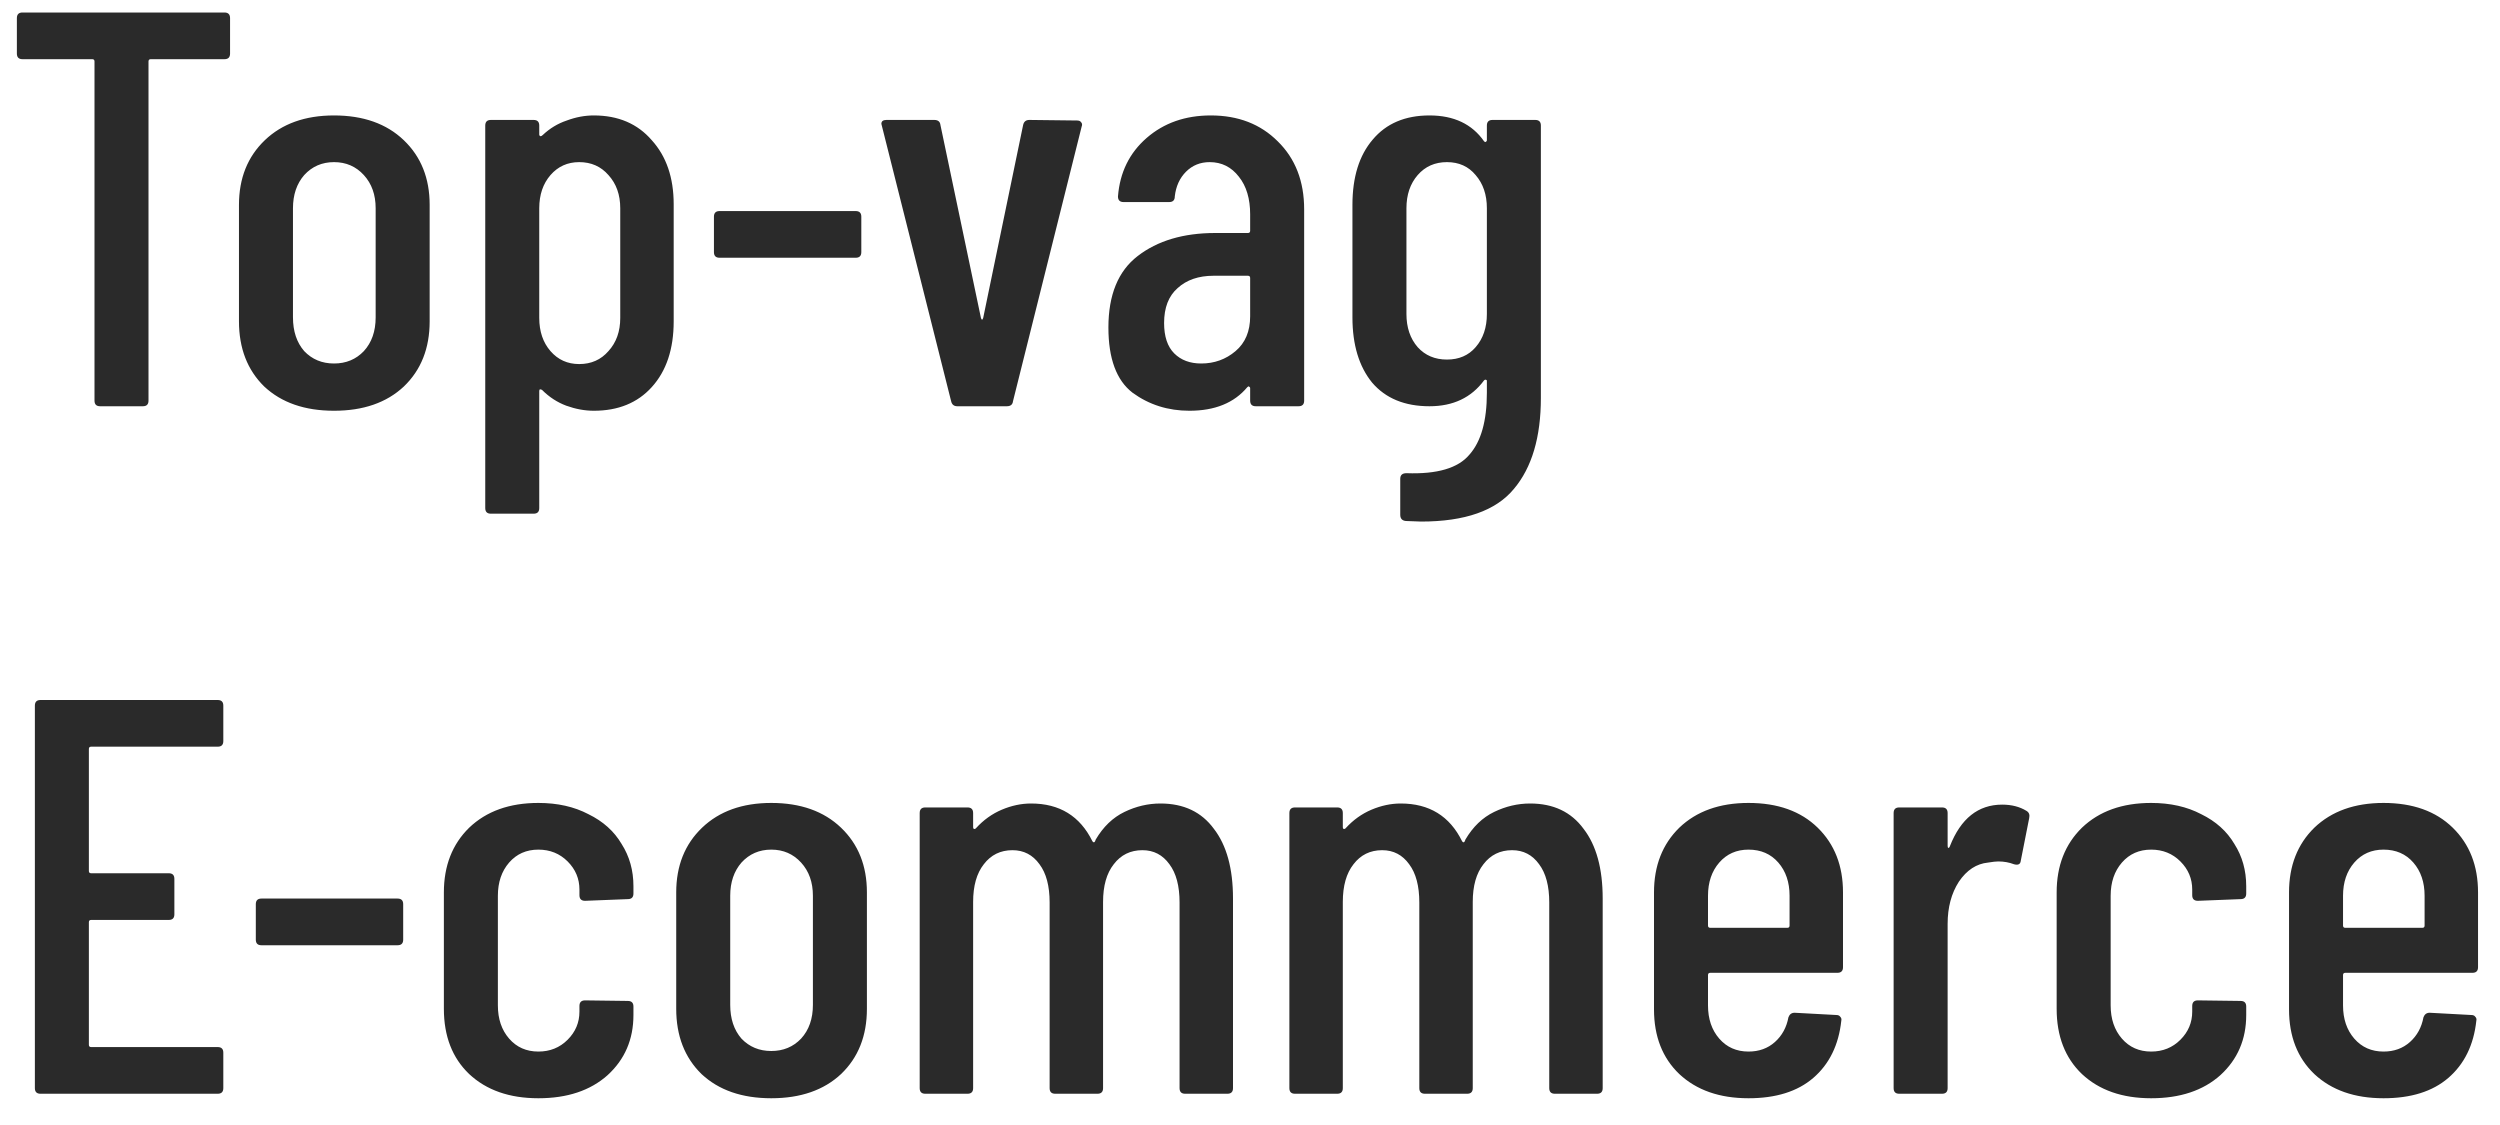 <?xml version="1.0" encoding="UTF-8"?> <svg xmlns="http://www.w3.org/2000/svg" width="80" height="36" viewBox="0 0 80 36" fill="none"><path d="M7.182 0.4C7.302 0.4 7.362 0.46 7.362 0.58V1.714C7.362 1.834 7.302 1.894 7.182 1.894H4.824C4.776 1.894 4.752 1.918 4.752 1.966V12.82C4.752 12.94 4.692 13 4.572 13H3.204C3.084 13 3.024 12.94 3.024 12.82V1.966C3.024 1.918 3 1.894 2.952 1.894H0.72C0.6 1.894 0.54 1.834 0.54 1.714V0.58C0.54 0.46 0.6 0.4 0.72 0.4H7.182ZM10.689 13.144C9.753 13.144 9.009 12.886 8.457 12.37C7.917 11.842 7.647 11.146 7.647 10.282V6.556C7.647 5.704 7.923 5.014 8.475 4.486C9.027 3.958 9.765 3.694 10.689 3.694C11.625 3.694 12.369 3.958 12.921 4.486C13.473 5.014 13.749 5.704 13.749 6.556V10.282C13.749 11.146 13.473 11.842 12.921 12.37C12.369 12.886 11.625 13.144 10.689 13.144ZM10.689 11.632C11.073 11.632 11.391 11.5 11.643 11.236C11.895 10.96 12.021 10.6 12.021 10.156V6.664C12.021 6.232 11.895 5.878 11.643 5.602C11.391 5.326 11.073 5.188 10.689 5.188C10.305 5.188 9.987 5.326 9.735 5.602C9.495 5.878 9.375 6.232 9.375 6.664V10.156C9.375 10.6 9.495 10.96 9.735 11.236C9.987 11.5 10.305 11.632 10.689 11.632ZM19.002 3.694C19.782 3.694 20.4 3.958 20.856 4.486C21.324 5.002 21.558 5.686 21.558 6.538V10.282C21.558 11.17 21.324 11.872 20.856 12.388C20.4 12.892 19.782 13.144 19.002 13.144C18.714 13.144 18.42 13.09 18.12 12.982C17.832 12.874 17.574 12.706 17.346 12.478C17.286 12.442 17.256 12.454 17.256 12.514V16.258C17.256 16.378 17.196 16.438 17.076 16.438H15.708C15.588 16.438 15.528 16.378 15.528 16.258V4.018C15.528 3.898 15.588 3.838 15.708 3.838H17.076C17.196 3.838 17.256 3.898 17.256 4.018V4.306C17.256 4.33 17.268 4.348 17.292 4.36C17.316 4.36 17.34 4.348 17.364 4.324C17.592 4.108 17.85 3.952 18.138 3.856C18.426 3.748 18.714 3.694 19.002 3.694ZM19.848 6.664C19.848 6.232 19.722 5.878 19.47 5.602C19.23 5.326 18.918 5.188 18.534 5.188C18.162 5.188 17.856 5.326 17.616 5.602C17.376 5.878 17.256 6.232 17.256 6.664V10.174C17.256 10.606 17.376 10.96 17.616 11.236C17.856 11.512 18.162 11.65 18.534 11.65C18.918 11.65 19.23 11.512 19.47 11.236C19.722 10.96 19.848 10.606 19.848 10.174V6.664ZM23.026 8.248C22.906 8.248 22.846 8.188 22.846 8.068V6.934C22.846 6.814 22.906 6.754 23.026 6.754H27.382C27.502 6.754 27.562 6.814 27.562 6.934V8.068C27.562 8.188 27.502 8.248 27.382 8.248H23.026ZM30.634 13C30.526 13 30.46 12.946 30.436 12.838L28.222 4.036L28.204 3.964C28.204 3.88 28.258 3.838 28.366 3.838H29.896C30.016 3.838 30.082 3.892 30.094 4L31.39 10.174C31.402 10.21 31.414 10.228 31.426 10.228C31.438 10.228 31.45 10.21 31.462 10.174L32.74 4C32.764 3.892 32.83 3.838 32.938 3.838L34.468 3.856C34.528 3.856 34.57 3.874 34.594 3.91C34.63 3.946 34.636 3.994 34.612 4.054L32.416 12.838C32.404 12.946 32.338 13 32.218 13H30.634ZM38.745 3.694C39.621 3.694 40.335 3.97 40.887 4.522C41.451 5.074 41.733 5.8 41.733 6.7V12.82C41.733 12.94 41.673 13 41.553 13H40.185C40.065 13 40.005 12.94 40.005 12.82V12.424C40.005 12.4 39.993 12.382 39.969 12.37C39.957 12.358 39.939 12.364 39.915 12.388C39.495 12.892 38.877 13.144 38.061 13.144C37.377 13.144 36.771 12.952 36.243 12.568C35.727 12.172 35.469 11.476 35.469 10.48C35.469 9.436 35.781 8.674 36.405 8.194C37.041 7.702 37.869 7.456 38.889 7.456H39.933C39.981 7.456 40.005 7.432 40.005 7.384V6.862C40.005 6.358 39.885 5.956 39.645 5.656C39.405 5.344 39.093 5.188 38.709 5.188C38.409 5.188 38.157 5.29 37.953 5.494C37.749 5.698 37.629 5.962 37.593 6.286C37.593 6.406 37.533 6.466 37.413 6.466H35.955C35.835 6.466 35.775 6.406 35.775 6.286C35.835 5.518 36.141 4.894 36.693 4.414C37.245 3.934 37.929 3.694 38.745 3.694ZM38.439 11.632C38.859 11.632 39.225 11.5 39.537 11.236C39.849 10.972 40.005 10.6 40.005 10.12V8.896C40.005 8.848 39.981 8.824 39.933 8.824H38.835C38.355 8.824 37.971 8.956 37.683 9.22C37.395 9.472 37.251 9.844 37.251 10.336C37.251 10.768 37.359 11.092 37.575 11.308C37.791 11.524 38.079 11.632 38.439 11.632ZM47.58 4.018C47.58 3.898 47.64 3.838 47.76 3.838H49.128C49.248 3.838 49.308 3.898 49.308 4.018V12.73C49.308 13.99 49.02 14.962 48.444 15.646C47.868 16.342 46.878 16.69 45.474 16.69L44.988 16.672C44.868 16.66 44.808 16.594 44.808 16.474V15.322C44.808 15.202 44.874 15.142 45.006 15.142C45.99 15.178 46.662 14.98 47.022 14.548C47.394 14.128 47.58 13.468 47.58 12.568V12.19C47.58 12.166 47.568 12.154 47.544 12.154C47.532 12.142 47.514 12.148 47.49 12.172C47.082 12.724 46.5 13 45.744 13C44.952 13 44.34 12.748 43.908 12.244C43.488 11.728 43.278 11.032 43.278 10.156V6.556C43.278 5.668 43.494 4.972 43.926 4.468C44.358 3.952 44.964 3.694 45.744 3.694C46.524 3.694 47.106 3.97 47.49 4.522C47.514 4.546 47.532 4.552 47.544 4.54C47.568 4.528 47.58 4.51 47.58 4.486V4.018ZM46.302 11.506C46.686 11.506 46.992 11.374 47.22 11.11C47.46 10.834 47.58 10.48 47.58 10.048V6.664C47.58 6.232 47.46 5.878 47.22 5.602C46.992 5.326 46.686 5.188 46.302 5.188C45.918 5.188 45.606 5.326 45.366 5.602C45.126 5.878 45.006 6.232 45.006 6.664V10.048C45.006 10.48 45.126 10.834 45.366 11.11C45.606 11.374 45.918 11.506 46.302 11.506ZM7.146 23.714C7.146 23.834 7.086 23.894 6.966 23.894H2.916C2.868 23.894 2.844 23.918 2.844 23.966V27.872C2.844 27.92 2.868 27.944 2.916 27.944H5.4C5.52 27.944 5.58 28.004 5.58 28.124V29.258C5.58 29.378 5.52 29.438 5.4 29.438H2.916C2.868 29.438 2.844 29.462 2.844 29.51V33.434C2.844 33.482 2.868 33.506 2.916 33.506H6.966C7.086 33.506 7.146 33.566 7.146 33.686V34.82C7.146 34.94 7.086 35 6.966 35H1.296C1.176 35 1.116 34.94 1.116 34.82V22.58C1.116 22.46 1.176 22.4 1.296 22.4H6.966C7.086 22.4 7.146 22.46 7.146 22.58V23.714ZM8.366 30.248C8.246 30.248 8.186 30.188 8.186 30.068V28.934C8.186 28.814 8.246 28.754 8.366 28.754H12.722C12.842 28.754 12.902 28.814 12.902 28.934V30.068C12.902 30.188 12.842 30.248 12.722 30.248H8.366ZM17.228 35.144C16.304 35.144 15.566 34.886 15.014 34.37C14.474 33.854 14.204 33.158 14.204 32.282V28.556C14.204 27.704 14.474 27.014 15.014 26.486C15.566 25.958 16.304 25.694 17.228 25.694C17.84 25.694 18.374 25.814 18.83 26.054C19.298 26.282 19.652 26.6 19.892 27.008C20.144 27.404 20.27 27.854 20.27 28.358V28.592C20.27 28.712 20.21 28.772 20.09 28.772L18.722 28.826C18.602 28.826 18.542 28.766 18.542 28.646V28.466C18.542 28.118 18.416 27.818 18.164 27.566C17.912 27.314 17.6 27.188 17.228 27.188C16.844 27.188 16.532 27.326 16.292 27.602C16.052 27.878 15.932 28.232 15.932 28.664V32.174C15.932 32.606 16.052 32.96 16.292 33.236C16.532 33.512 16.844 33.65 17.228 33.65C17.6 33.65 17.912 33.524 18.164 33.272C18.416 33.02 18.542 32.72 18.542 32.372V32.192C18.542 32.072 18.602 32.012 18.722 32.012L20.09 32.03C20.21 32.03 20.27 32.09 20.27 32.21V32.48C20.27 33.26 19.994 33.902 19.442 34.406C18.89 34.898 18.152 35.144 17.228 35.144ZM24.681 35.144C23.745 35.144 23.001 34.886 22.449 34.37C21.909 33.842 21.639 33.146 21.639 32.282V28.556C21.639 27.704 21.915 27.014 22.467 26.486C23.019 25.958 23.757 25.694 24.681 25.694C25.617 25.694 26.361 25.958 26.913 26.486C27.465 27.014 27.741 27.704 27.741 28.556V32.282C27.741 33.146 27.465 33.842 26.913 34.37C26.361 34.886 25.617 35.144 24.681 35.144ZM24.681 33.632C25.065 33.632 25.383 33.5 25.635 33.236C25.887 32.96 26.013 32.6 26.013 32.156V28.664C26.013 28.232 25.887 27.878 25.635 27.602C25.383 27.326 25.065 27.188 24.681 27.188C24.297 27.188 23.979 27.326 23.727 27.602C23.487 27.878 23.367 28.232 23.367 28.664V32.156C23.367 32.6 23.487 32.96 23.727 33.236C23.979 33.5 24.297 33.632 24.681 33.632ZM37.134 25.712C37.878 25.712 38.448 25.982 38.844 26.522C39.252 27.05 39.456 27.794 39.456 28.754V34.82C39.456 34.94 39.396 35 39.276 35H37.926C37.806 35 37.746 34.94 37.746 34.82V28.88C37.746 28.352 37.638 27.944 37.422 27.656C37.206 27.356 36.918 27.206 36.558 27.206C36.174 27.206 35.868 27.356 35.64 27.656C35.412 27.944 35.298 28.346 35.298 28.862V34.82C35.298 34.94 35.238 35 35.118 35H33.768C33.648 35 33.588 34.94 33.588 34.82V28.88C33.588 28.352 33.48 27.944 33.264 27.656C33.048 27.356 32.76 27.206 32.4 27.206C32.016 27.206 31.71 27.356 31.482 27.656C31.254 27.944 31.14 28.346 31.14 28.862V34.82C31.14 34.94 31.08 35 30.96 35H29.61C29.49 35 29.43 34.94 29.43 34.82V26.018C29.43 25.898 29.49 25.838 29.61 25.838H30.96C31.08 25.838 31.14 25.898 31.14 26.018V26.468C31.14 26.492 31.146 26.51 31.158 26.522C31.182 26.534 31.206 26.528 31.23 26.504C31.47 26.24 31.746 26.042 32.058 25.91C32.37 25.778 32.682 25.712 32.994 25.712C33.906 25.712 34.56 26.114 34.956 26.918C34.968 26.942 34.986 26.954 35.01 26.954C35.034 26.942 35.052 26.912 35.064 26.864C35.304 26.456 35.61 26.162 35.982 25.982C36.354 25.802 36.738 25.712 37.134 25.712ZM48.964 25.712C49.708 25.712 50.278 25.982 50.674 26.522C51.082 27.05 51.286 27.794 51.286 28.754V34.82C51.286 34.94 51.226 35 51.106 35H49.756C49.636 35 49.576 34.94 49.576 34.82V28.88C49.576 28.352 49.468 27.944 49.252 27.656C49.036 27.356 48.748 27.206 48.388 27.206C48.004 27.206 47.698 27.356 47.47 27.656C47.242 27.944 47.128 28.346 47.128 28.862V34.82C47.128 34.94 47.068 35 46.948 35H45.598C45.478 35 45.418 34.94 45.418 34.82V28.88C45.418 28.352 45.31 27.944 45.094 27.656C44.878 27.356 44.59 27.206 44.23 27.206C43.846 27.206 43.54 27.356 43.312 27.656C43.084 27.944 42.97 28.346 42.97 28.862V34.82C42.97 34.94 42.91 35 42.79 35H41.44C41.32 35 41.26 34.94 41.26 34.82V26.018C41.26 25.898 41.32 25.838 41.44 25.838H42.79C42.91 25.838 42.97 25.898 42.97 26.018V26.468C42.97 26.492 42.976 26.51 42.988 26.522C43.012 26.534 43.036 26.528 43.06 26.504C43.3 26.24 43.576 26.042 43.888 25.91C44.2 25.778 44.512 25.712 44.824 25.712C45.736 25.712 46.39 26.114 46.786 26.918C46.798 26.942 46.816 26.954 46.84 26.954C46.864 26.942 46.882 26.912 46.894 26.864C47.134 26.456 47.44 26.162 47.812 25.982C48.184 25.802 48.568 25.712 48.964 25.712ZM58.976 30.95C58.976 31.07 58.916 31.13 58.796 31.13H54.728C54.68 31.13 54.656 31.154 54.656 31.202V32.174C54.656 32.606 54.776 32.96 55.016 33.236C55.256 33.512 55.568 33.65 55.952 33.65C56.288 33.65 56.57 33.548 56.798 33.344C57.026 33.14 57.17 32.876 57.23 32.552C57.266 32.456 57.332 32.408 57.428 32.408L58.76 32.48C58.82 32.48 58.862 32.498 58.886 32.534C58.922 32.57 58.934 32.612 58.922 32.66C58.838 33.44 58.538 34.052 58.022 34.496C57.518 34.928 56.828 35.144 55.952 35.144C55.028 35.144 54.29 34.886 53.738 34.37C53.198 33.854 52.928 33.164 52.928 32.3V28.556C52.928 27.704 53.198 27.014 53.738 26.486C54.29 25.958 55.028 25.694 55.952 25.694C56.888 25.694 57.626 25.958 58.166 26.486C58.706 27.014 58.976 27.704 58.976 28.556V30.95ZM55.952 27.188C55.568 27.188 55.256 27.326 55.016 27.602C54.776 27.878 54.656 28.232 54.656 28.664V29.618C54.656 29.666 54.68 29.69 54.728 29.69H57.194C57.242 29.69 57.266 29.666 57.266 29.618V28.664C57.266 28.232 57.146 27.878 56.906 27.602C56.666 27.326 56.348 27.188 55.952 27.188ZM64.07 25.748C64.37 25.748 64.628 25.814 64.844 25.946C64.928 25.994 64.958 26.072 64.934 26.18L64.664 27.548C64.652 27.656 64.58 27.692 64.448 27.656C64.292 27.596 64.124 27.566 63.944 27.566C63.872 27.566 63.764 27.578 63.62 27.602C63.248 27.638 62.936 27.842 62.684 28.214C62.444 28.586 62.324 29.036 62.324 29.564V34.82C62.324 34.94 62.264 35 62.144 35H60.776C60.656 35 60.596 34.94 60.596 34.82V26.018C60.596 25.898 60.656 25.838 60.776 25.838H62.144C62.264 25.838 62.324 25.898 62.324 26.018V27.062C62.324 27.098 62.33 27.122 62.342 27.134C62.366 27.134 62.384 27.116 62.396 27.08C62.744 26.192 63.302 25.748 64.07 25.748ZM68.837 35.144C67.913 35.144 67.175 34.886 66.623 34.37C66.083 33.854 65.813 33.158 65.813 32.282V28.556C65.813 27.704 66.083 27.014 66.623 26.486C67.175 25.958 67.913 25.694 68.837 25.694C69.449 25.694 69.983 25.814 70.439 26.054C70.907 26.282 71.261 26.6 71.501 27.008C71.753 27.404 71.879 27.854 71.879 28.358V28.592C71.879 28.712 71.819 28.772 71.699 28.772L70.331 28.826C70.211 28.826 70.151 28.766 70.151 28.646V28.466C70.151 28.118 70.025 27.818 69.773 27.566C69.521 27.314 69.209 27.188 68.837 27.188C68.453 27.188 68.141 27.326 67.901 27.602C67.661 27.878 67.541 28.232 67.541 28.664V32.174C67.541 32.606 67.661 32.96 67.901 33.236C68.141 33.512 68.453 33.65 68.837 33.65C69.209 33.65 69.521 33.524 69.773 33.272C70.025 33.02 70.151 32.72 70.151 32.372V32.192C70.151 32.072 70.211 32.012 70.331 32.012L71.699 32.03C71.819 32.03 71.879 32.09 71.879 32.21V32.48C71.879 33.26 71.603 33.902 71.051 34.406C70.499 34.898 69.761 35.144 68.837 35.144ZM79.297 30.95C79.297 31.07 79.237 31.13 79.117 31.13H75.049C75.001 31.13 74.977 31.154 74.977 31.202V32.174C74.977 32.606 75.097 32.96 75.337 33.236C75.577 33.512 75.889 33.65 76.273 33.65C76.609 33.65 76.891 33.548 77.119 33.344C77.347 33.14 77.491 32.876 77.551 32.552C77.587 32.456 77.653 32.408 77.749 32.408L79.081 32.48C79.141 32.48 79.183 32.498 79.207 32.534C79.243 32.57 79.255 32.612 79.243 32.66C79.159 33.44 78.859 34.052 78.343 34.496C77.839 34.928 77.149 35.144 76.273 35.144C75.349 35.144 74.611 34.886 74.059 34.37C73.519 33.854 73.249 33.164 73.249 32.3V28.556C73.249 27.704 73.519 27.014 74.059 26.486C74.611 25.958 75.349 25.694 76.273 25.694C77.209 25.694 77.947 25.958 78.487 26.486C79.027 27.014 79.297 27.704 79.297 28.556V30.95ZM76.273 27.188C75.889 27.188 75.577 27.326 75.337 27.602C75.097 27.878 74.977 28.232 74.977 28.664V29.618C74.977 29.666 75.001 29.69 75.049 29.69H77.515C77.563 29.69 77.587 29.666 77.587 29.618V28.664C77.587 28.232 77.467 27.878 77.227 27.602C76.987 27.326 76.669 27.188 76.273 27.188Z" fill="#2A2A2A"></path></svg> 